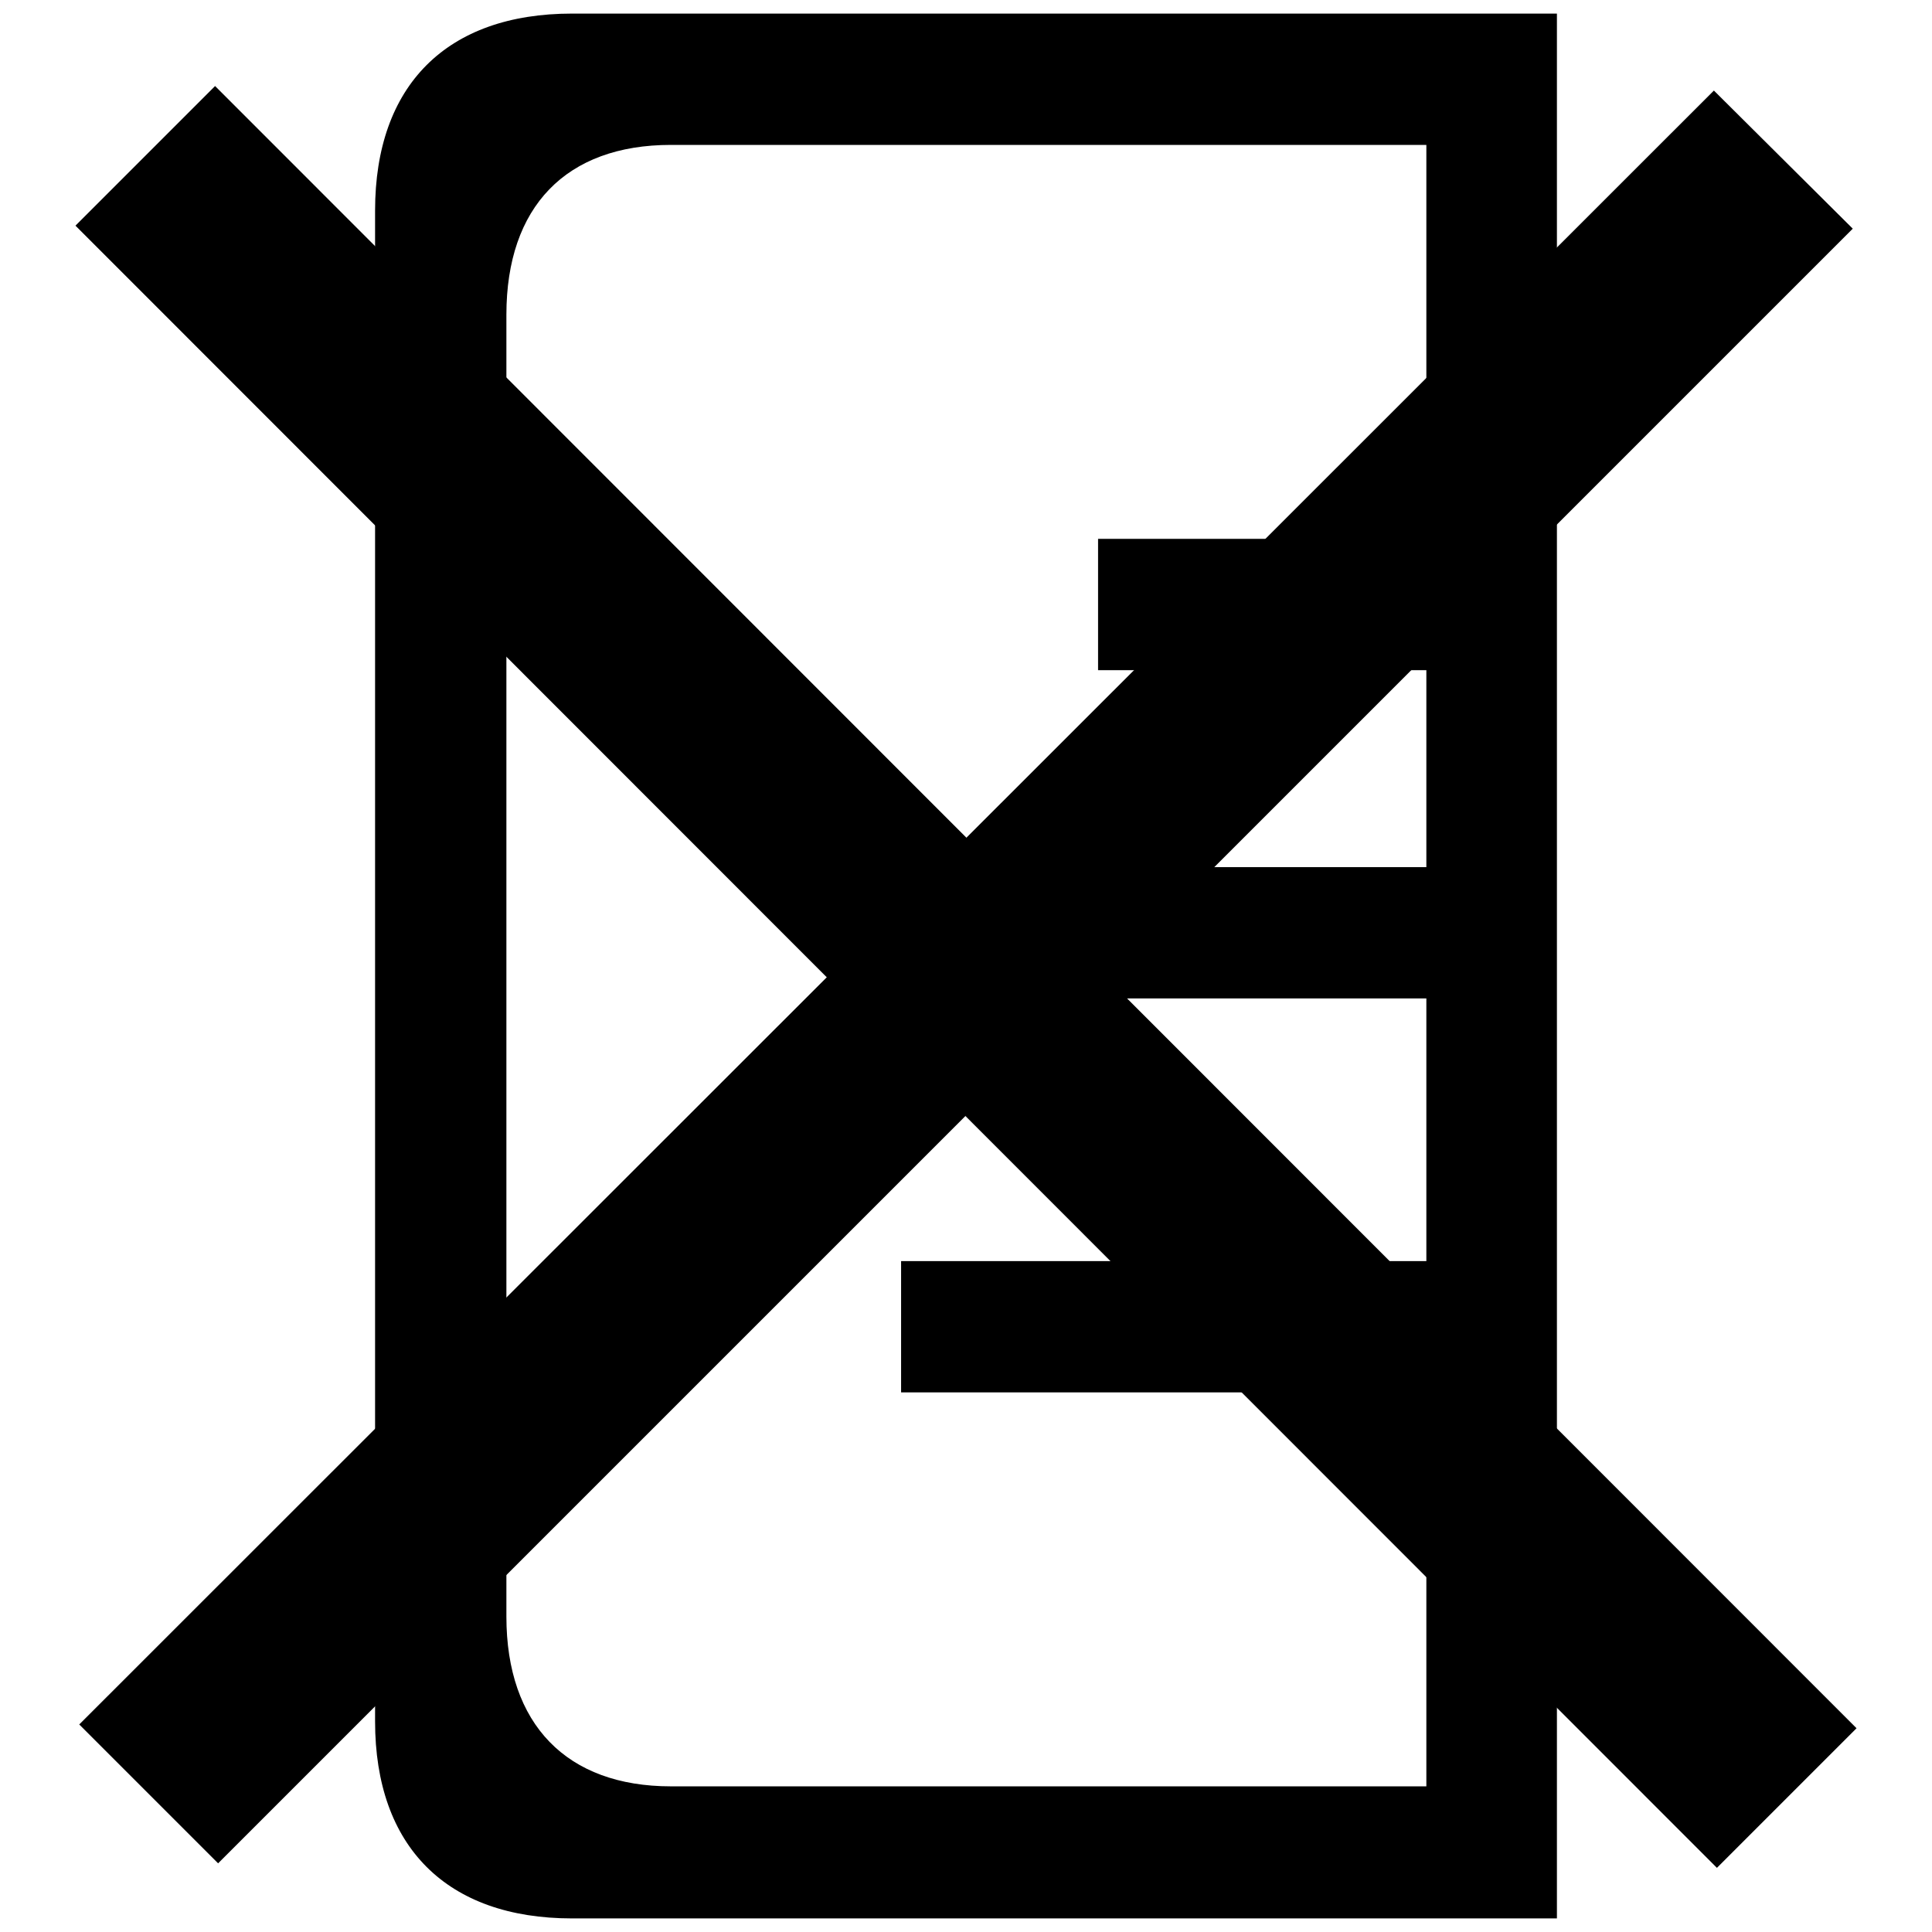 <?xml version="1.0" encoding="utf-8"?>
<!-- Svg Vector Icons : http://www.onlinewebfonts.com/icon -->
<!DOCTYPE svg PUBLIC "-//W3C//DTD SVG 1.1//EN" "http://www.w3.org/Graphics/SVG/1.1/DTD/svg11.dtd">
<svg version="1.1" xmlns="http://www.w3.org/2000/svg" xmlns:xlink="http://www.w3.org/1999/xlink" x="0px" y="0px" viewBox="0 0 256 256" enable-background="new 0 0 256 256" xml:space="preserve">
<g><g><path fill="#000000" d="M10,29.9l18.5-18.5L246,229l-18.5,18.5L10,29.9z"/><path fill="#000000" d="M245.5,30.3L227.1,12L10.5,228.5l18.4,18.4L245.5,30.3z"/><path fill="#000000" d="M75.8,1.8c-16.6,0-26.1,9.5-26.1,26.1v200.2c0,16.6,9.5,26.1,26.1,26.1h130.5V1.8H75.8z M189,71.4h-43.5v17.4H189v26.1h-69.6v17.4h69.6v34.8h-69.6v17.4h69.6v52.2H88.9c-13.8,0-21.8-8.2-21.8-22.5V41.7c0-14.3,7.9-22.5,21.8-22.5H189V71.4z"/></g></g>
</svg>